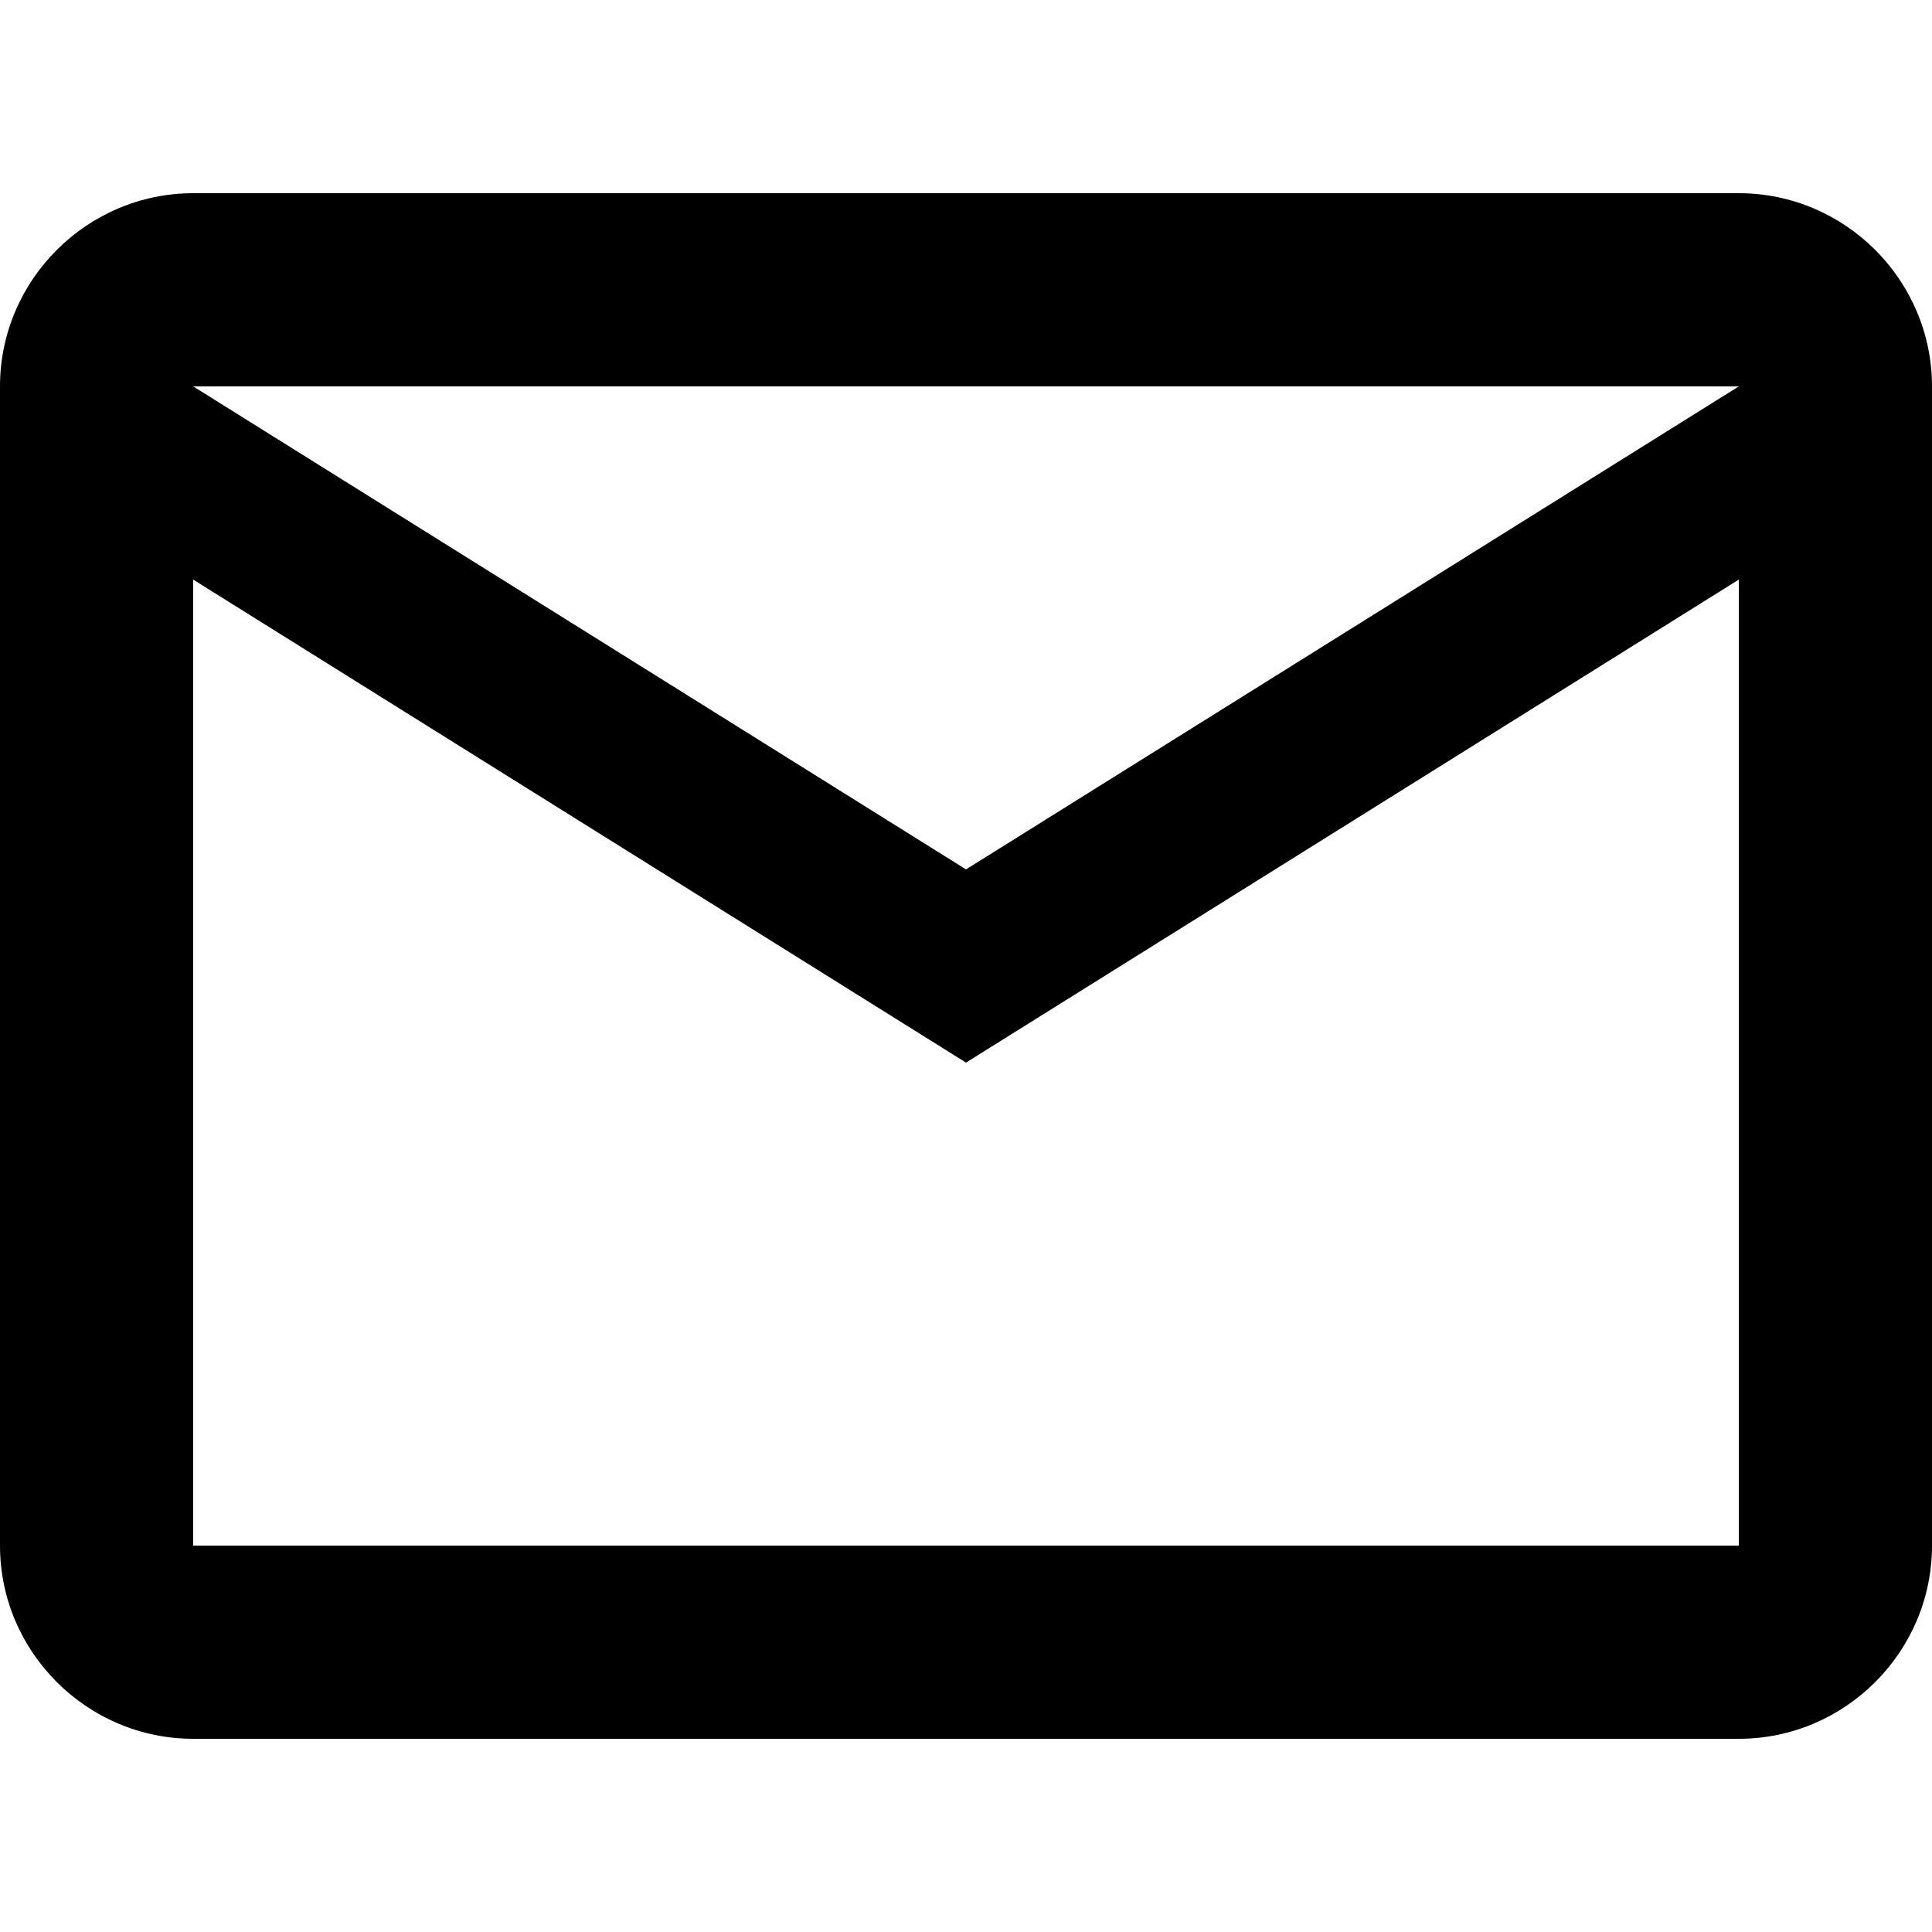<svg width="20" height="20" viewBox="0 0 20 20" fill="none" xmlns="http://www.w3.org/2000/svg">
<path d="M20 4C20 2.9 19.1 2 18 2H2C0.9 2 0 2.9 0 4V16C0 17.1 0.9 18 2 18H18C19.1 18 20 17.1 20 16V4ZM18 4L10 9L2 4H18ZM18 16H2V6L10 11L18 6V16Z" fill="black"/>
</svg>
